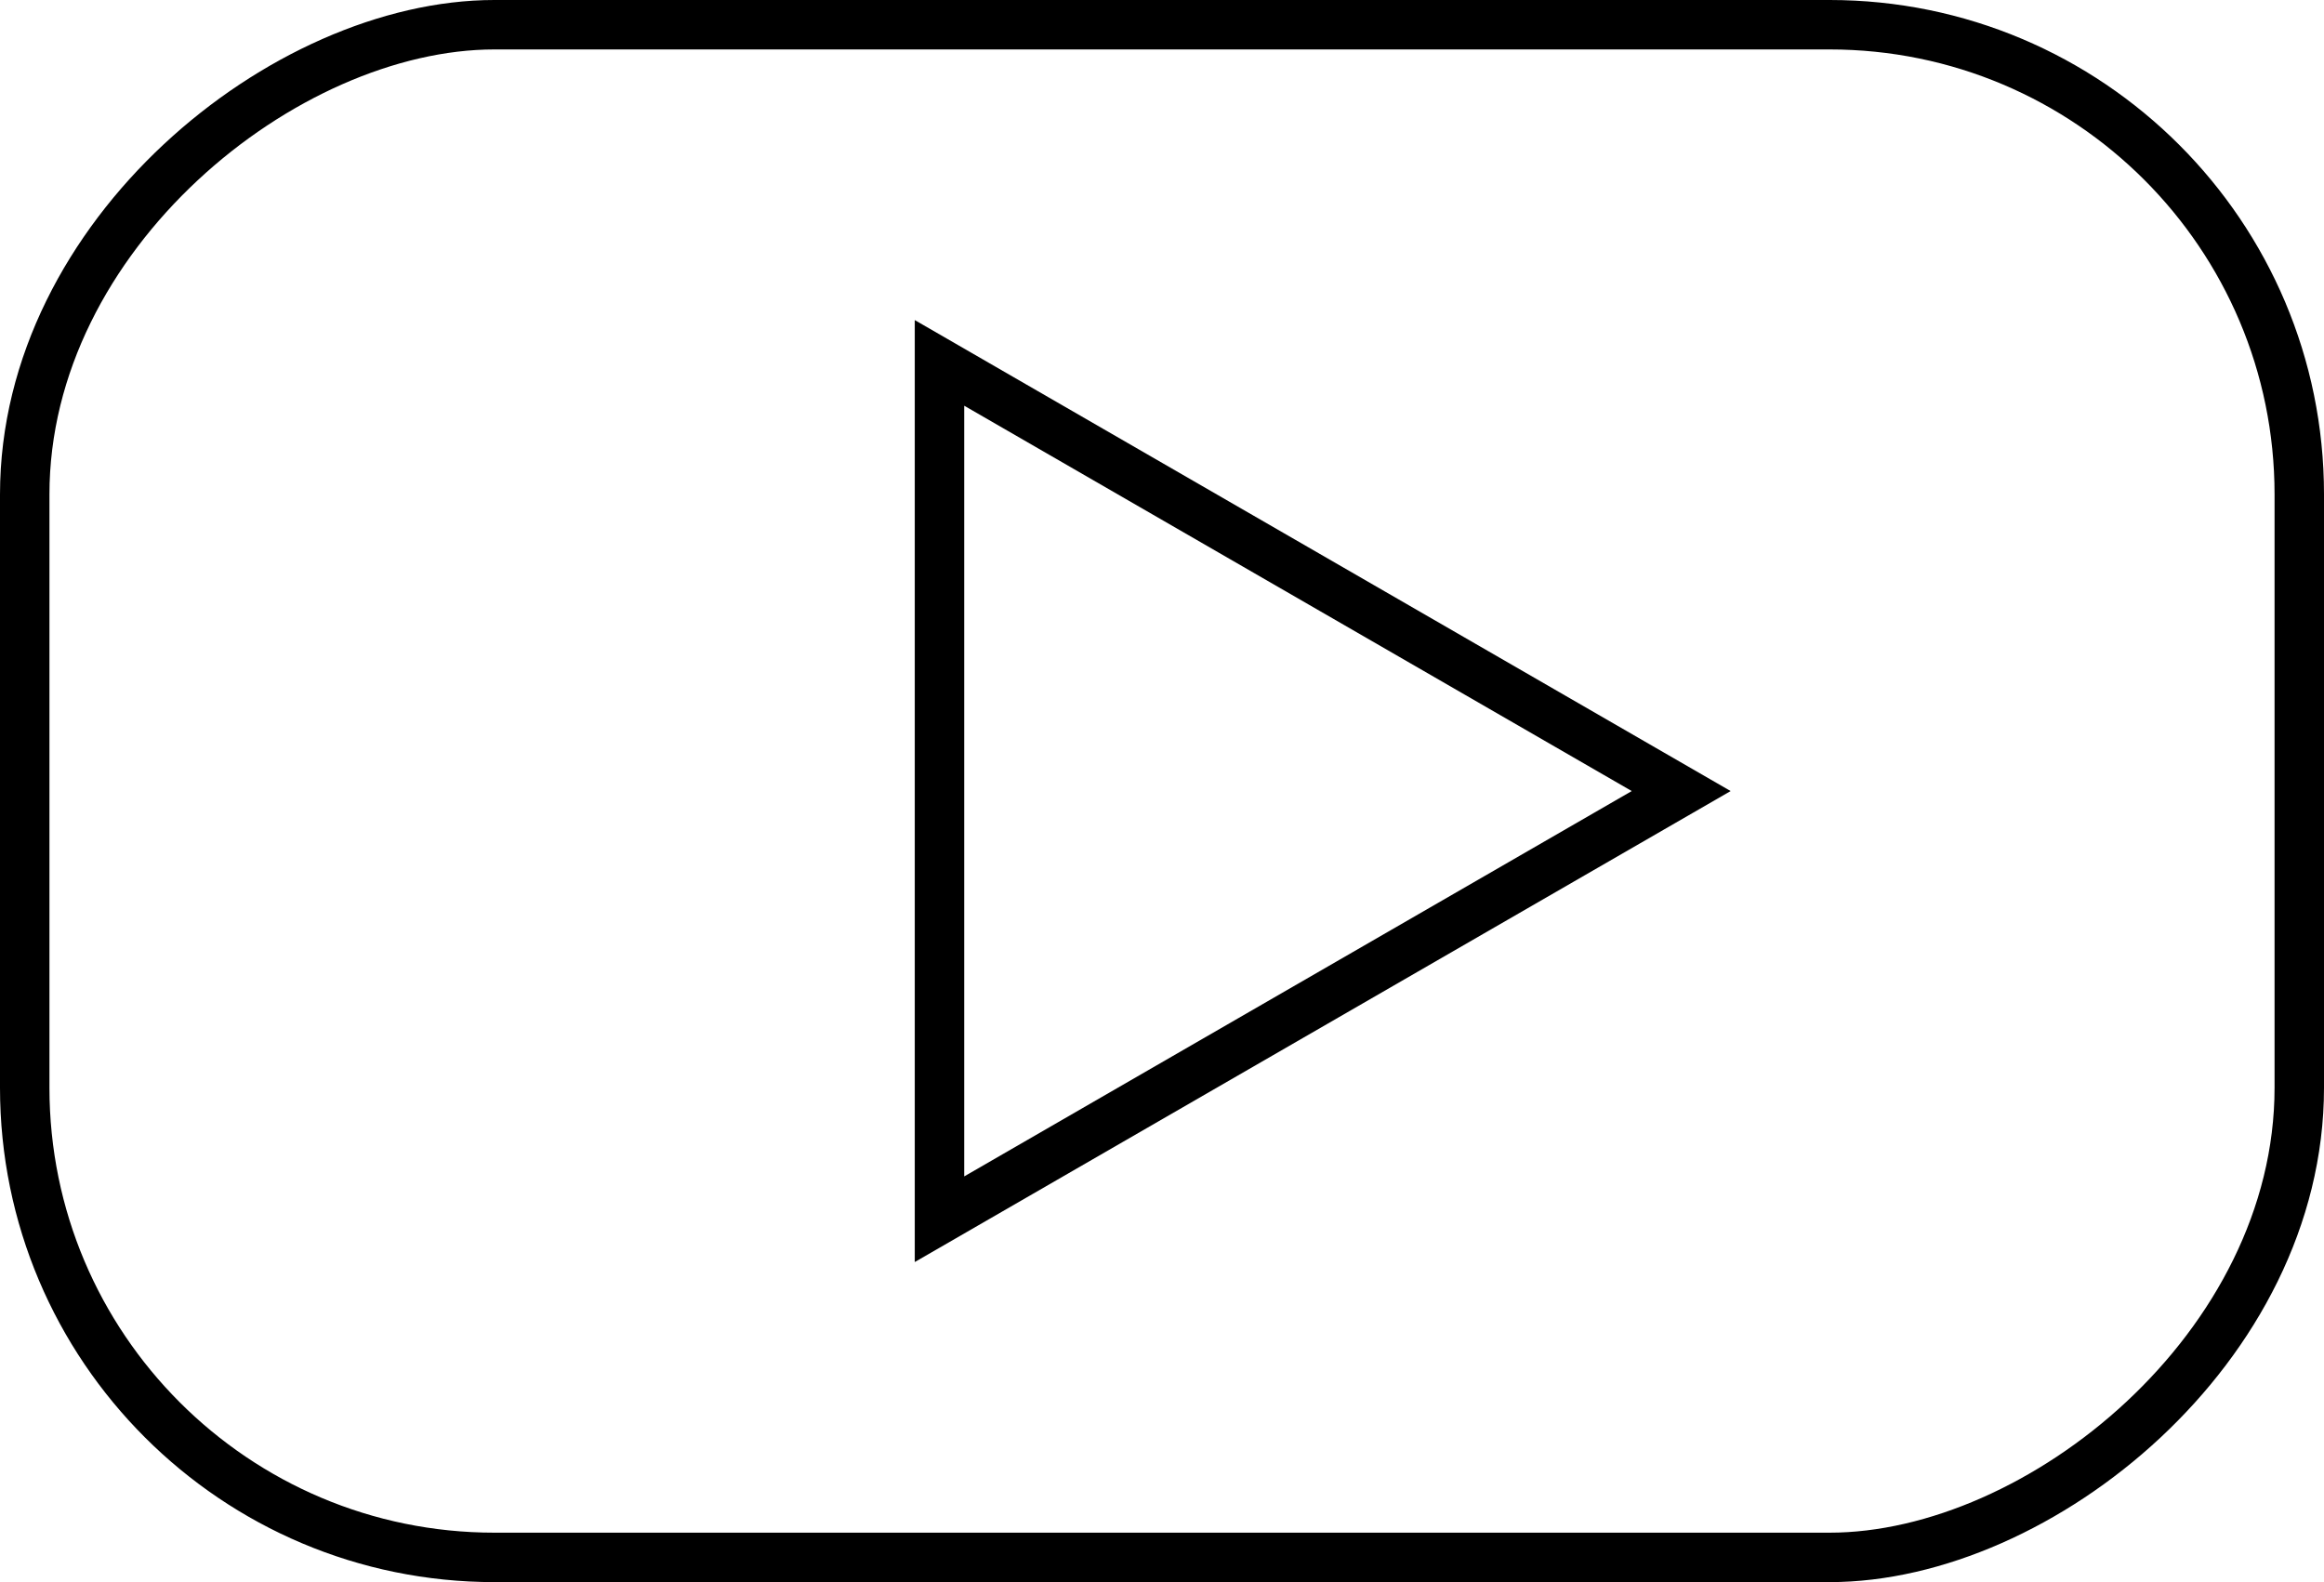 <?xml version="1.0" encoding="UTF-8"?> <svg xmlns="http://www.w3.org/2000/svg" width="47" height="32" viewBox="0 0 47 32" fill="none"><path d="M19 7.34L34 16L19 24.66V7.34Z" stroke="black"></path><rect x="0.5" y="31.5" width="31" height="46" rx="9.5" transform="rotate(-90 0.5 31.5)" stroke="black"></rect></svg> 